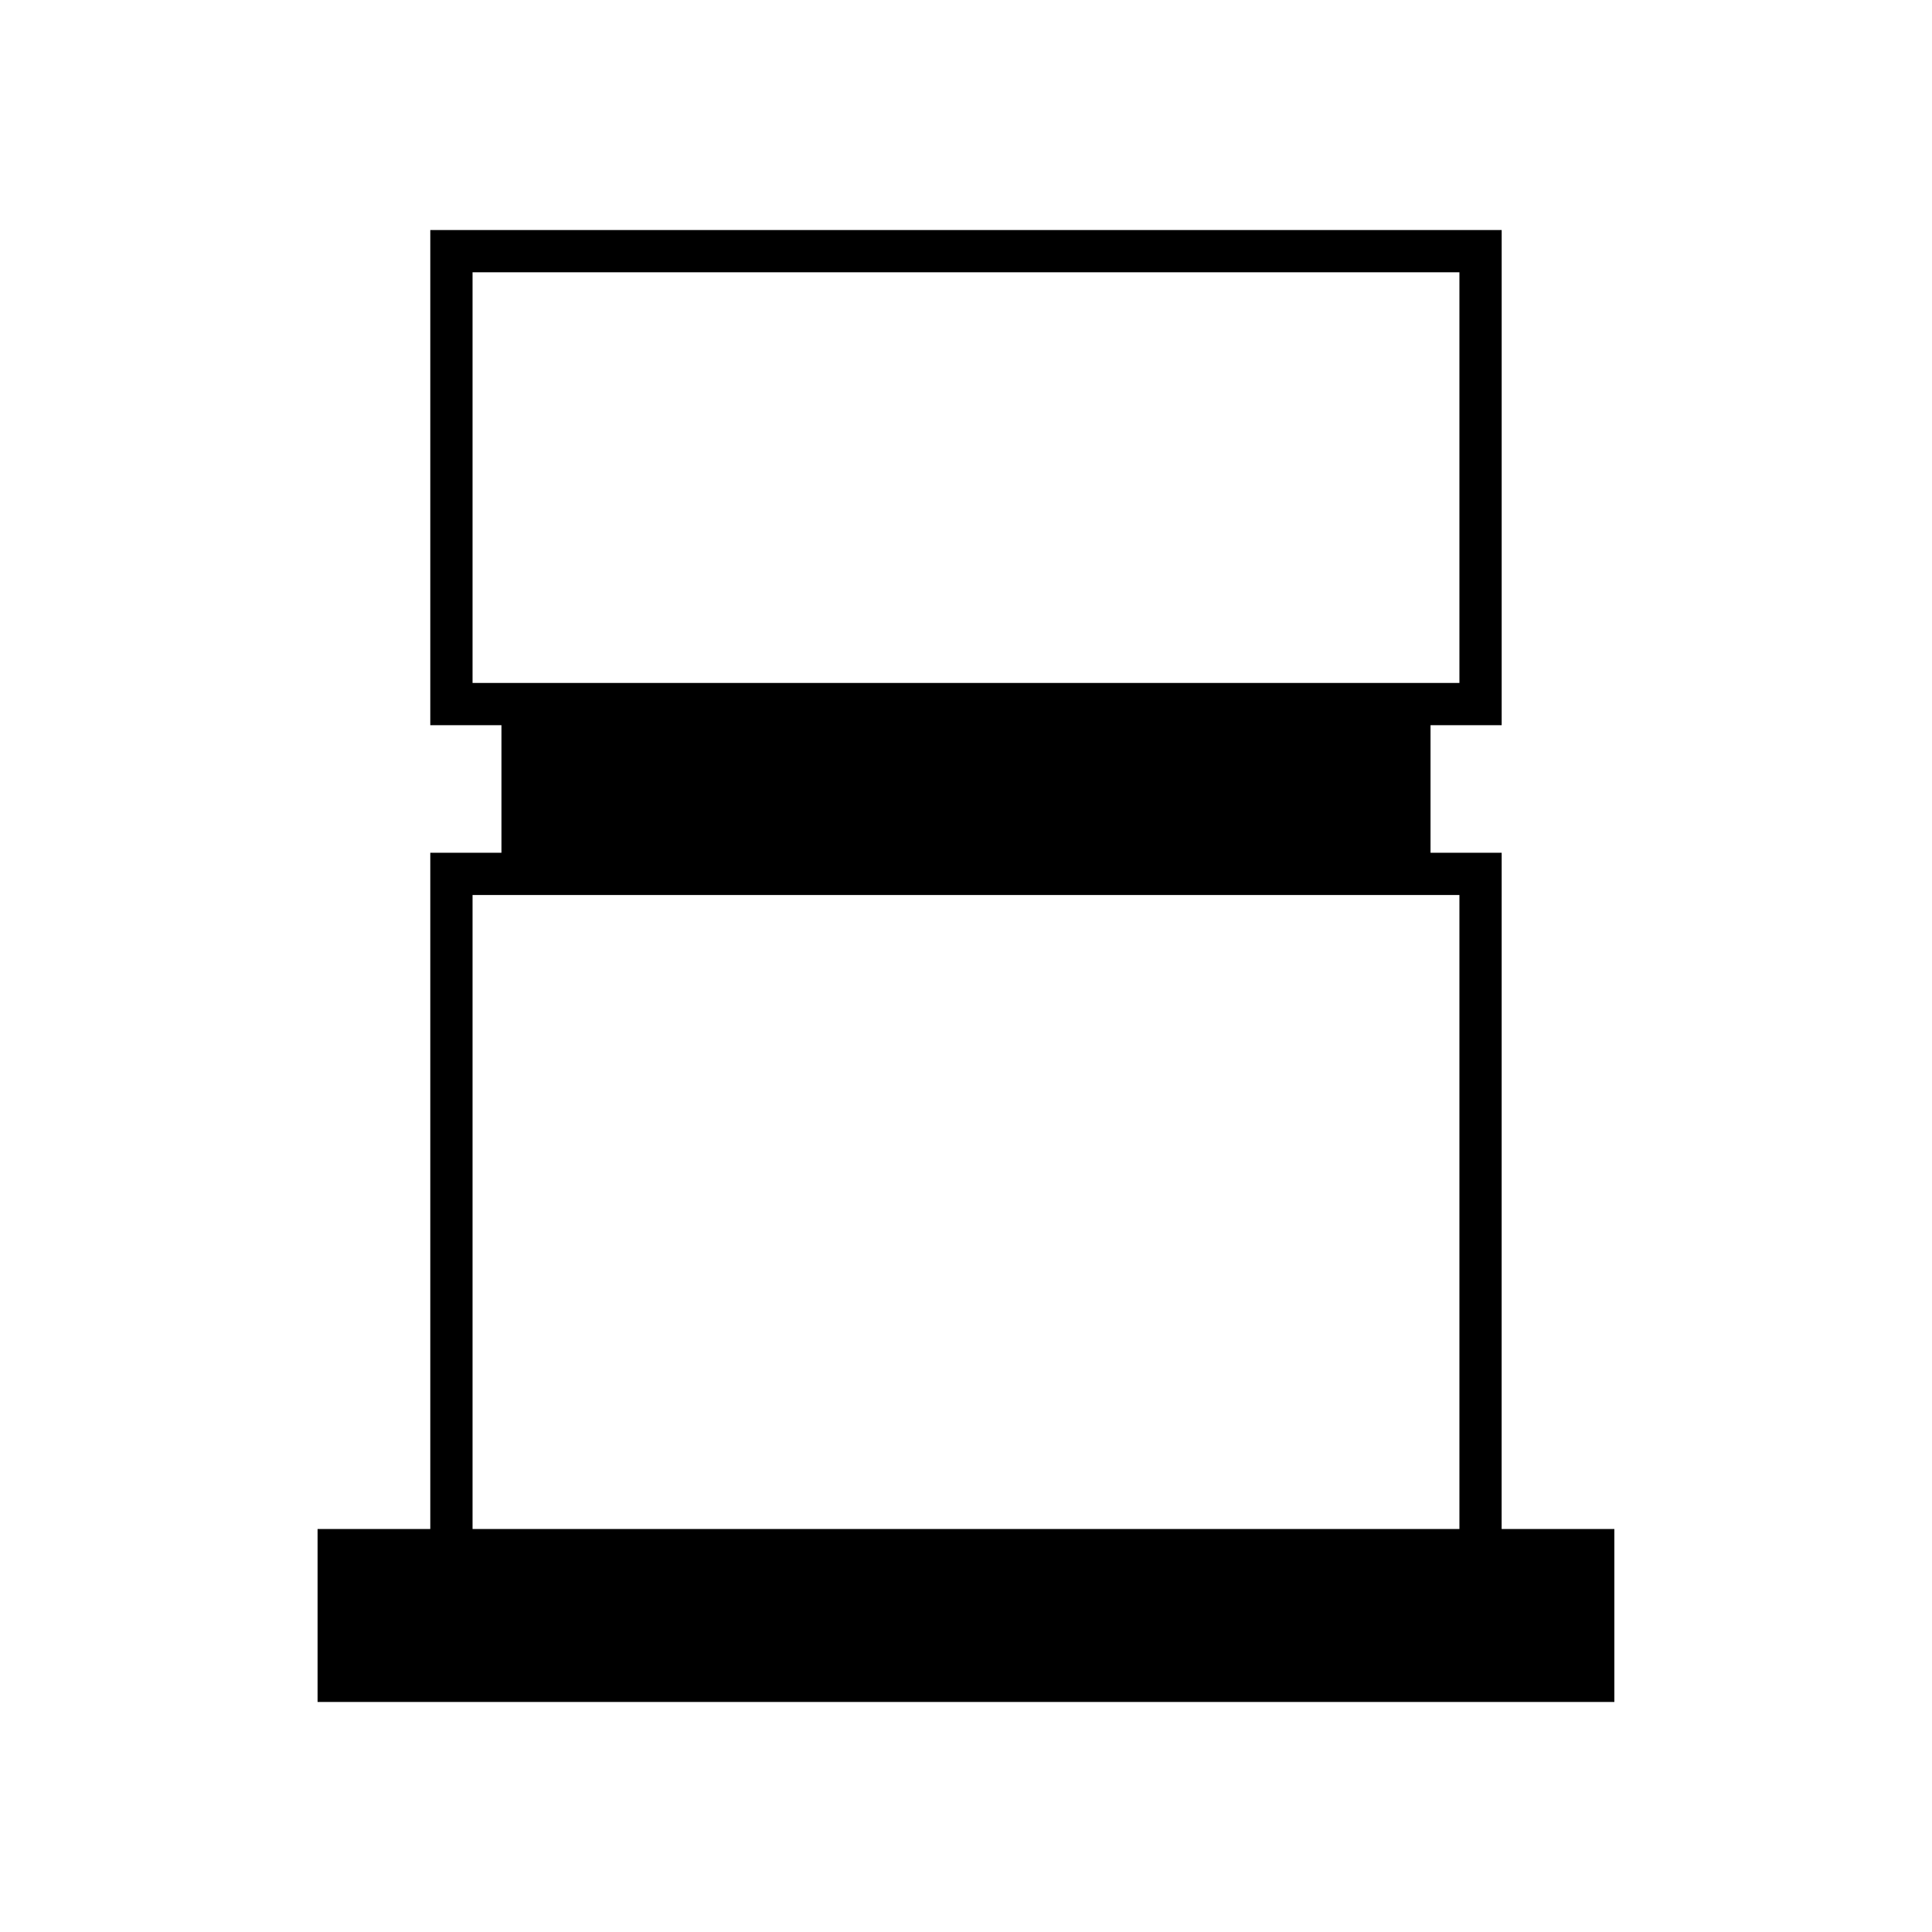 <?xml version="1.0" encoding="UTF-8"?>
<!-- Uploaded to: ICON Repo, www.iconrepo.com, Generator: ICON Repo Mixer Tools -->
<svg fill="#000000" width="800px" height="800px" version="1.1" viewBox="144 144 512 512" xmlns="http://www.w3.org/2000/svg">
 <path d="m541.96 369.99h-18.855v-33.805h18.855v-131.22h-283.93v131.22h18.859v33.805h-18.859v179.22h-29.871v45.828h343.66v-45.828h-29.871zm-272.73-45v-108.83h261.53v108.83zm0 56.195h261.53v168.02h-261.53z"/>
</svg>